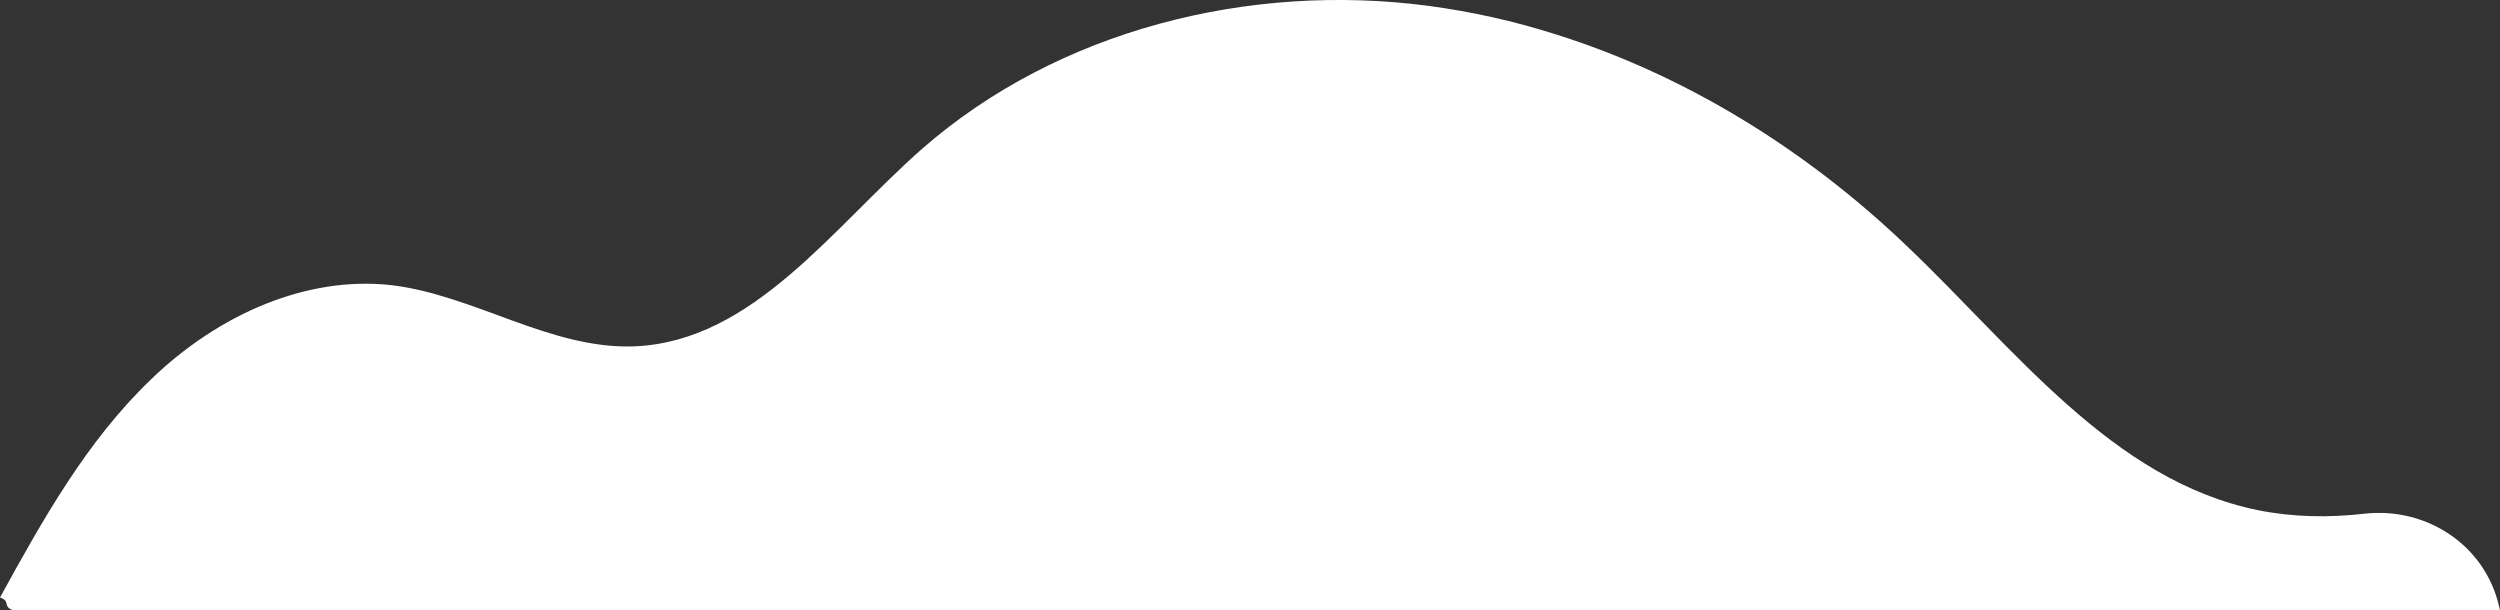 <?xml version="1.0" encoding="UTF-8"?><svg id="Camada_2" xmlns="http://www.w3.org/2000/svg" viewBox="0 0 211.92 51.74"><rect x="0" y="0" width="211.92" height="51.74" fill="#333333" stroke="none"/><g id="TEXTS"><path d="M211.92,51.74H1.12c-.93-.33-.19-.79-1.12-1.09,3.62-6.59,7.35-13.26,12.77-18.46,2.8-2.72,6.18-5.01,9.8-6.45,3.35-1.33,6.91-1.96,10.51-1.58,7.1.82,13.56,5.47,20.69,5.2,10.07-.41,16.8-10.07,24.39-16.74C89.7,2.52,105.92-1.51,121.11.5c3.65.49,7.21,1.28,10.73,2.4,11.11,3.48,21.32,9.85,29.75,17.91,9.15,8.68,17.42,19.9,29.78,22.43,3.02.61,6.03.65,9.02.31,5.27-.61,10.24,2.64,11.44,7.81l.09.38Z" style="fill:#fff;"/></g></svg>